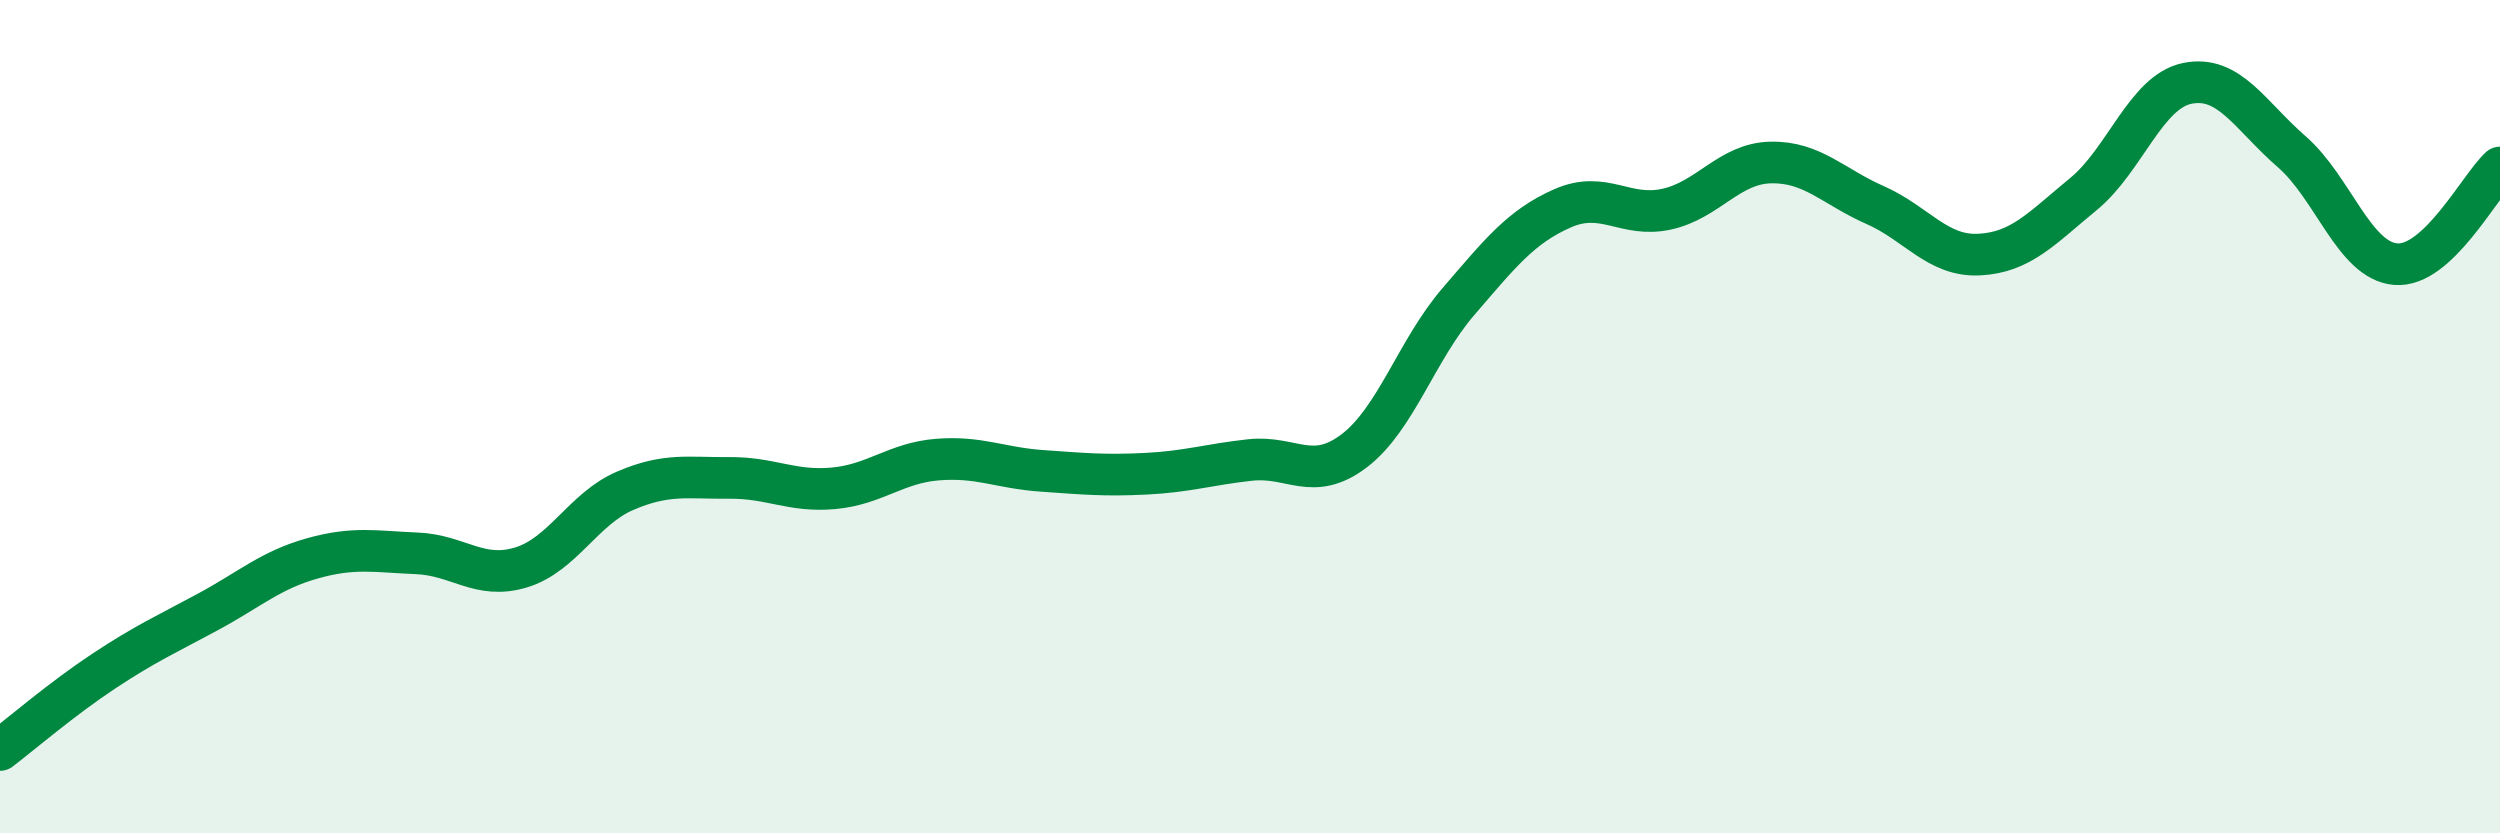 
    <svg width="60" height="20" viewBox="0 0 60 20" xmlns="http://www.w3.org/2000/svg">
      <path
        d="M 0,18 C 0.5,17.62 1.5,16.76 2.5,16.1 C 3.5,15.44 4,15.22 5,14.68 C 6,14.14 6.5,13.68 7.5,13.4 C 8.5,13.12 9,13.24 10,13.28 C 11,13.32 11.5,13.92 12.5,13.62 C 13.5,13.32 14,12.21 15,11.78 C 16,11.35 16.5,11.48 17.5,11.47 C 18.5,11.46 19,11.81 20,11.72 C 21,11.63 21.5,11.11 22.5,11.03 C 23.5,10.95 24,11.23 25,11.3 C 26,11.37 26.5,11.42 27.5,11.37 C 28.5,11.32 29,11.15 30,11.04 C 31,10.93 31.5,11.58 32.5,10.82 C 33.5,10.06 34,8.4 35,7.24 C 36,6.08 36.5,5.44 37.5,5 C 38.5,4.56 39,5.24 40,5.02 C 41,4.8 41.5,3.92 42.5,3.9 C 43.5,3.88 44,4.48 45,4.92 C 46,5.36 46.5,6.16 47.5,6.11 C 48.5,6.06 49,5.48 50,4.66 C 51,3.84 51.5,2.2 52.5,2 C 53.5,1.8 54,2.77 55,3.64 C 56,4.51 56.5,6.26 57.5,6.34 C 58.5,6.42 59.5,4.48 60,4.02L60 20L0 20Z"
        fill="#008740"
        opacity="0.1"
        stroke-linecap="round"
        stroke-linejoin="round"
      />
      <path
        d="M 0,18 C 0.5,17.62 1.5,16.76 2.5,16.1 C 3.5,15.44 4,15.22 5,14.68 C 6,14.14 6.5,13.68 7.5,13.4 C 8.5,13.12 9,13.24 10,13.28 C 11,13.32 11.5,13.92 12.5,13.62 C 13.5,13.32 14,12.21 15,11.78 C 16,11.35 16.5,11.48 17.5,11.47 C 18.5,11.46 19,11.81 20,11.72 C 21,11.63 21.5,11.11 22.5,11.03 C 23.5,10.95 24,11.23 25,11.3 C 26,11.37 26.5,11.42 27.5,11.37 C 28.5,11.32 29,11.15 30,11.04 C 31,10.93 31.5,11.58 32.5,10.82 C 33.5,10.06 34,8.4 35,7.24 C 36,6.08 36.5,5.44 37.5,5 C 38.5,4.56 39,5.24 40,5.02 C 41,4.8 41.5,3.92 42.5,3.9 C 43.5,3.88 44,4.48 45,4.92 C 46,5.36 46.5,6.16 47.5,6.11 C 48.5,6.06 49,5.48 50,4.66 C 51,3.84 51.5,2.2 52.5,2 C 53.5,1.8 54,2.77 55,3.64 C 56,4.51 56.5,6.26 57.5,6.34 C 58.5,6.42 59.5,4.48 60,4.02"
        stroke="#008740"
        stroke-width="1"
        fill="none"
        stroke-linecap="round"
        stroke-linejoin="round"
      />
    </svg>
  